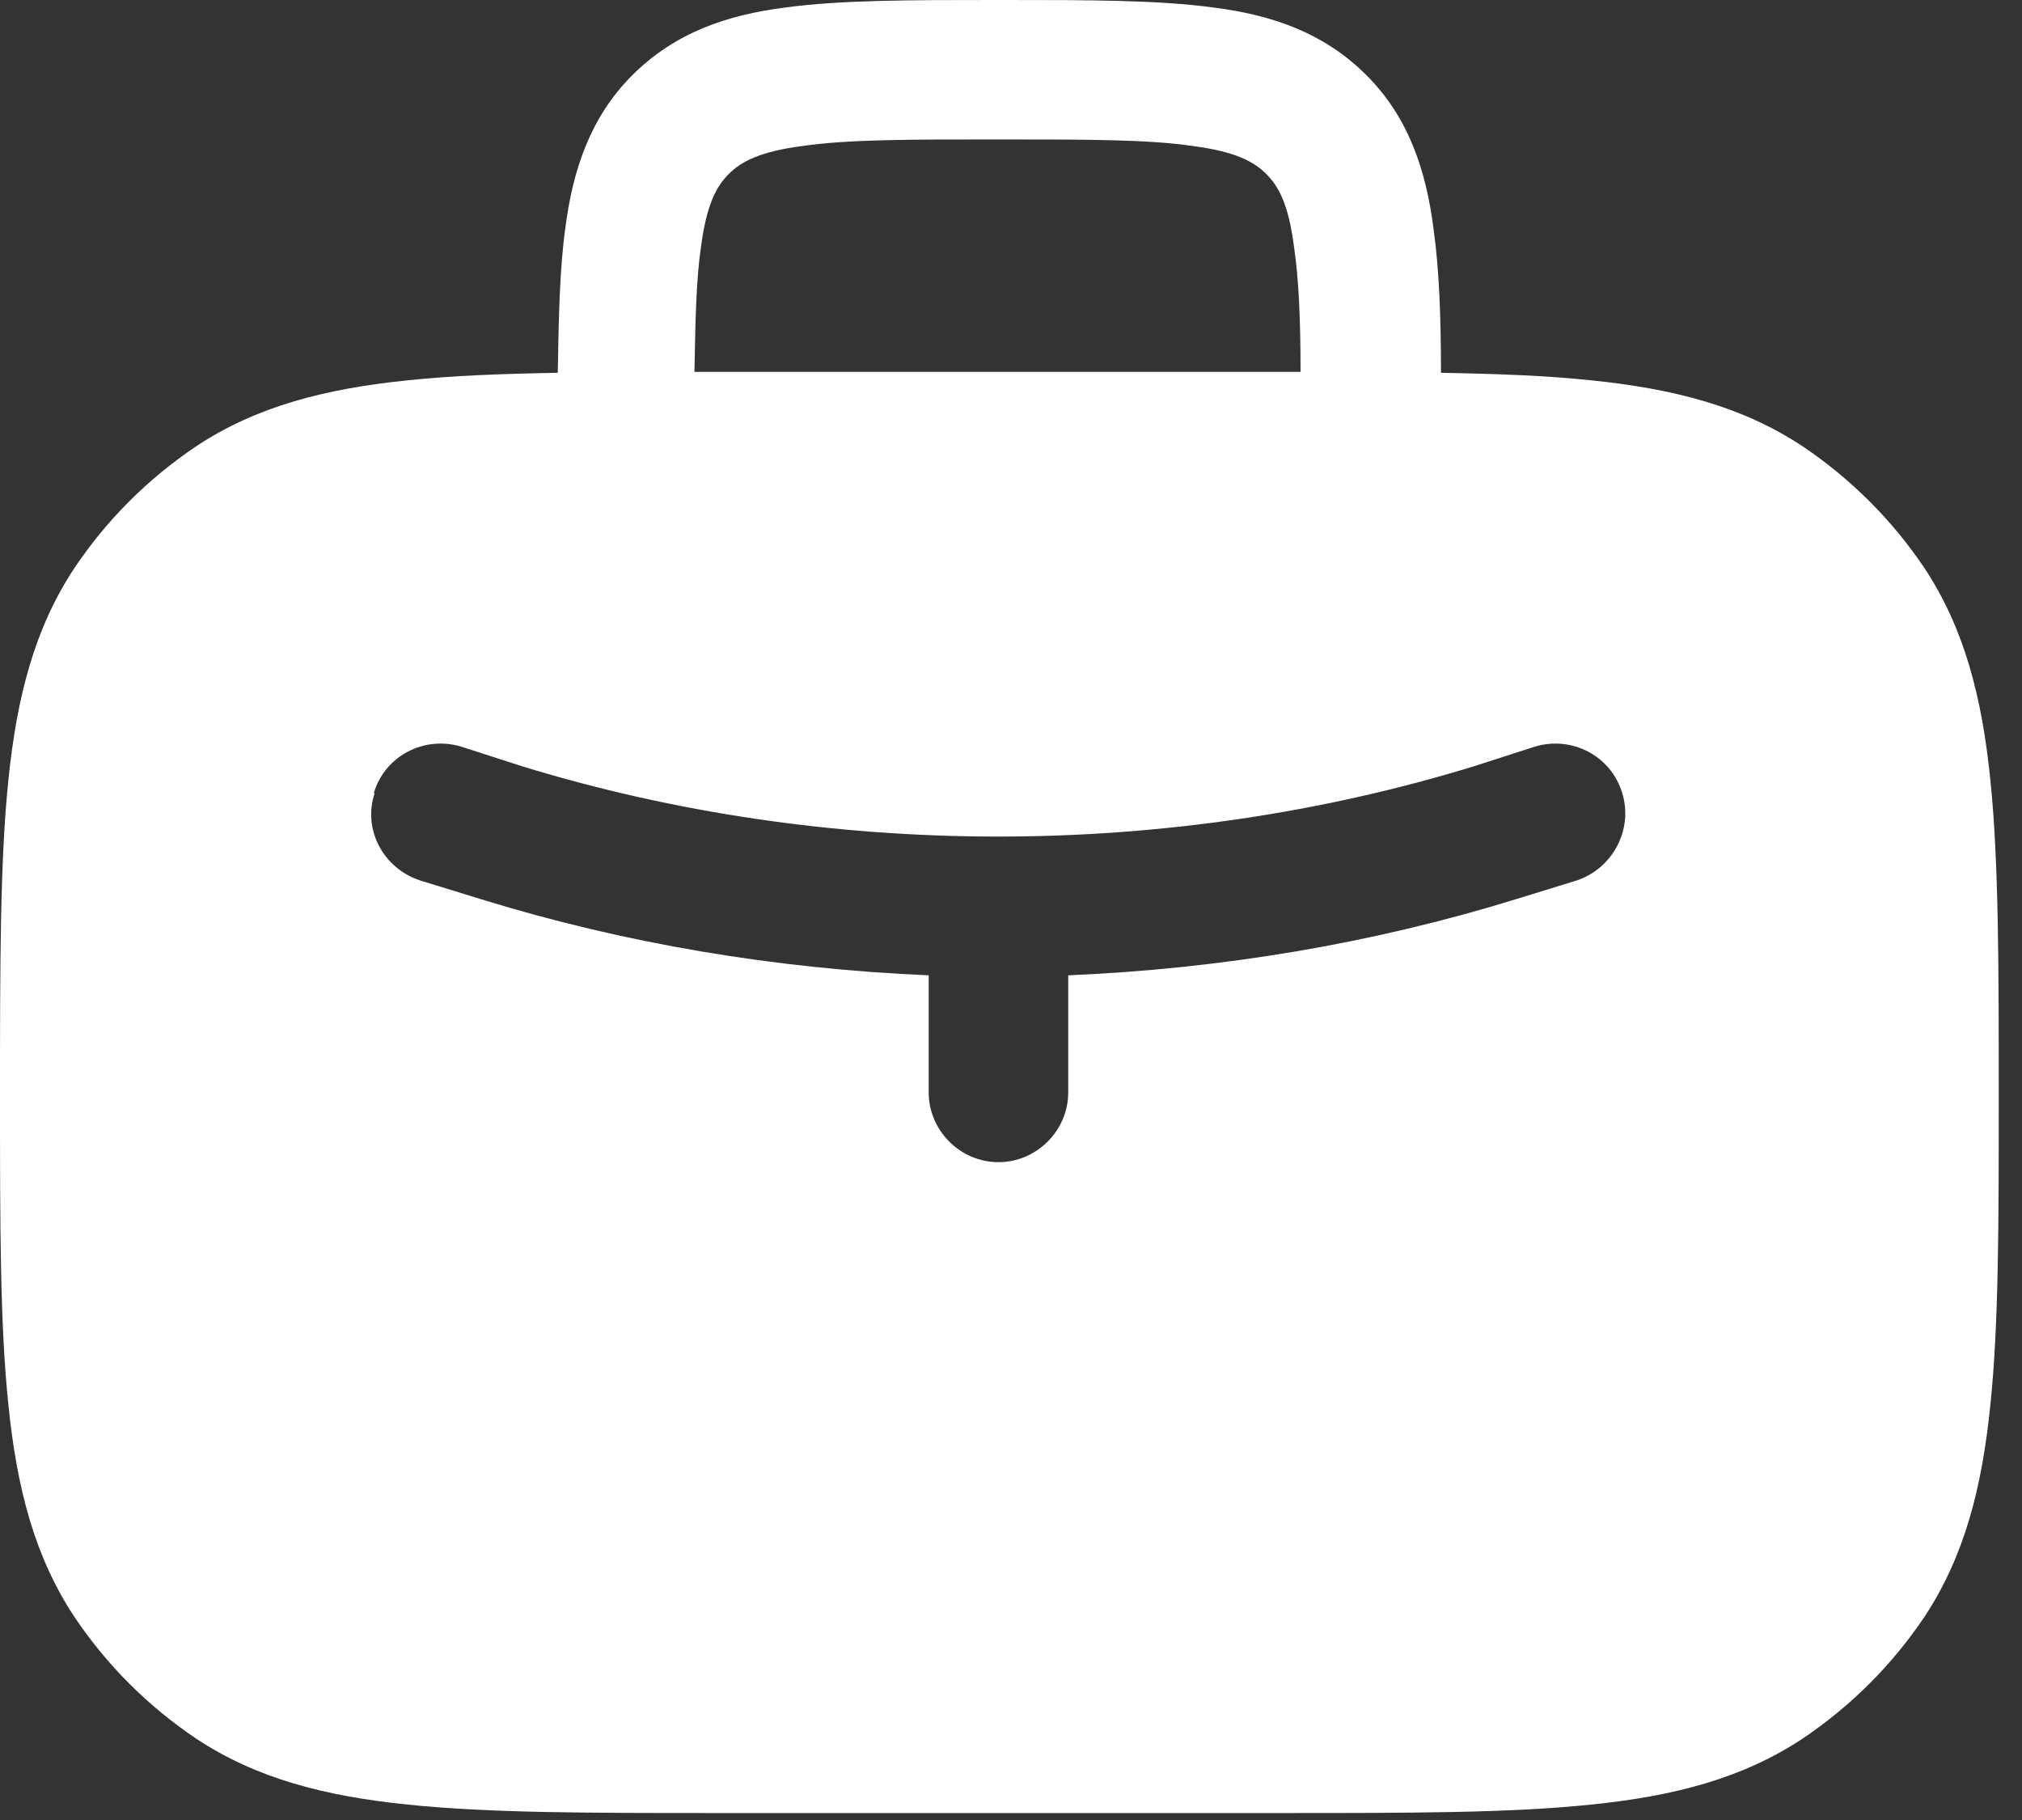 <svg width="20" height="18" viewBox="0 0 20 18" fill="none" xmlns="http://www.w3.org/2000/svg">
<rect x="0" y="0" width="20" height="18" fill="#333333" stroke="none"/>
<path fill-rule="evenodd" clip-rule="evenodd" d="M9.922 0H9.83C9.002 0 8.313 7.18407e-05 7.77 0.074C7.191 0.147 6.676 0.322 6.253 0.745C5.839 1.159 5.664 1.683 5.591 2.262C5.536 2.657 5.526 3.136 5.517 3.687C4.956 3.697 4.469 3.715 4.037 3.761C3.218 3.844 2.538 4.018 1.94 4.414C1.462 4.736 1.057 5.14 0.736 5.618C0.34 6.216 0.166 6.897 0.083 7.715C1.06603e-05 8.506 0 9.582 0 10.841C0 12.101 1.06603e-05 13.104 0.083 13.894C0.166 14.713 0.34 15.393 0.736 15.991C1.057 16.469 1.462 16.873 1.94 17.195C2.538 17.591 3.218 17.765 4.037 17.848C4.837 17.931 5.83 17.931 7.09 17.931H12.681C13.94 17.931 14.933 17.931 15.733 17.848C16.552 17.765 17.232 17.591 17.83 17.195C18.308 16.873 18.713 16.469 19.035 15.991C19.43 15.393 19.605 14.713 19.687 13.894C19.77 13.104 19.77 12.101 19.77 10.841C19.77 9.582 19.77 8.506 19.687 7.715C19.605 6.897 19.43 6.216 19.035 5.618C18.713 5.14 18.308 4.736 17.83 4.414C17.232 4.018 16.552 3.844 15.733 3.761C15.301 3.715 14.814 3.697 14.253 3.687C14.253 3.136 14.235 2.657 14.179 2.262C14.106 1.683 13.931 1.159 13.517 0.745C13.094 0.322 12.579 0.147 12 0.074C11.457 7.18407e-05 10.768 0 9.94 0H9.922ZM12.864 3.678C12.864 3.154 12.846 2.759 12.8 2.446C12.745 2.014 12.644 1.839 12.524 1.72C12.405 1.6 12.221 1.499 11.798 1.444C11.356 1.379 10.759 1.379 9.867 1.379C8.975 1.379 8.386 1.379 7.936 1.444C7.513 1.499 7.329 1.6 7.209 1.72C7.09 1.839 6.989 2.014 6.933 2.446C6.887 2.759 6.878 3.154 6.869 3.678H12.846H12.864ZM3.697 7.844C3.807 7.476 4.193 7.274 4.561 7.384L5.159 7.577C8.184 8.506 11.559 8.506 14.584 7.577L15.182 7.384C15.549 7.274 15.936 7.476 16.046 7.844C16.156 8.202 15.954 8.588 15.595 8.708L14.998 8.892C13.572 9.333 12.074 9.582 10.566 9.646V10.805C10.566 11.182 10.253 11.494 9.876 11.494C9.499 11.494 9.186 11.182 9.186 10.805V9.646C7.678 9.582 6.179 9.333 4.754 8.892L4.156 8.708C3.789 8.588 3.586 8.202 3.706 7.844H3.697Z" fill="white"/>
</svg>
